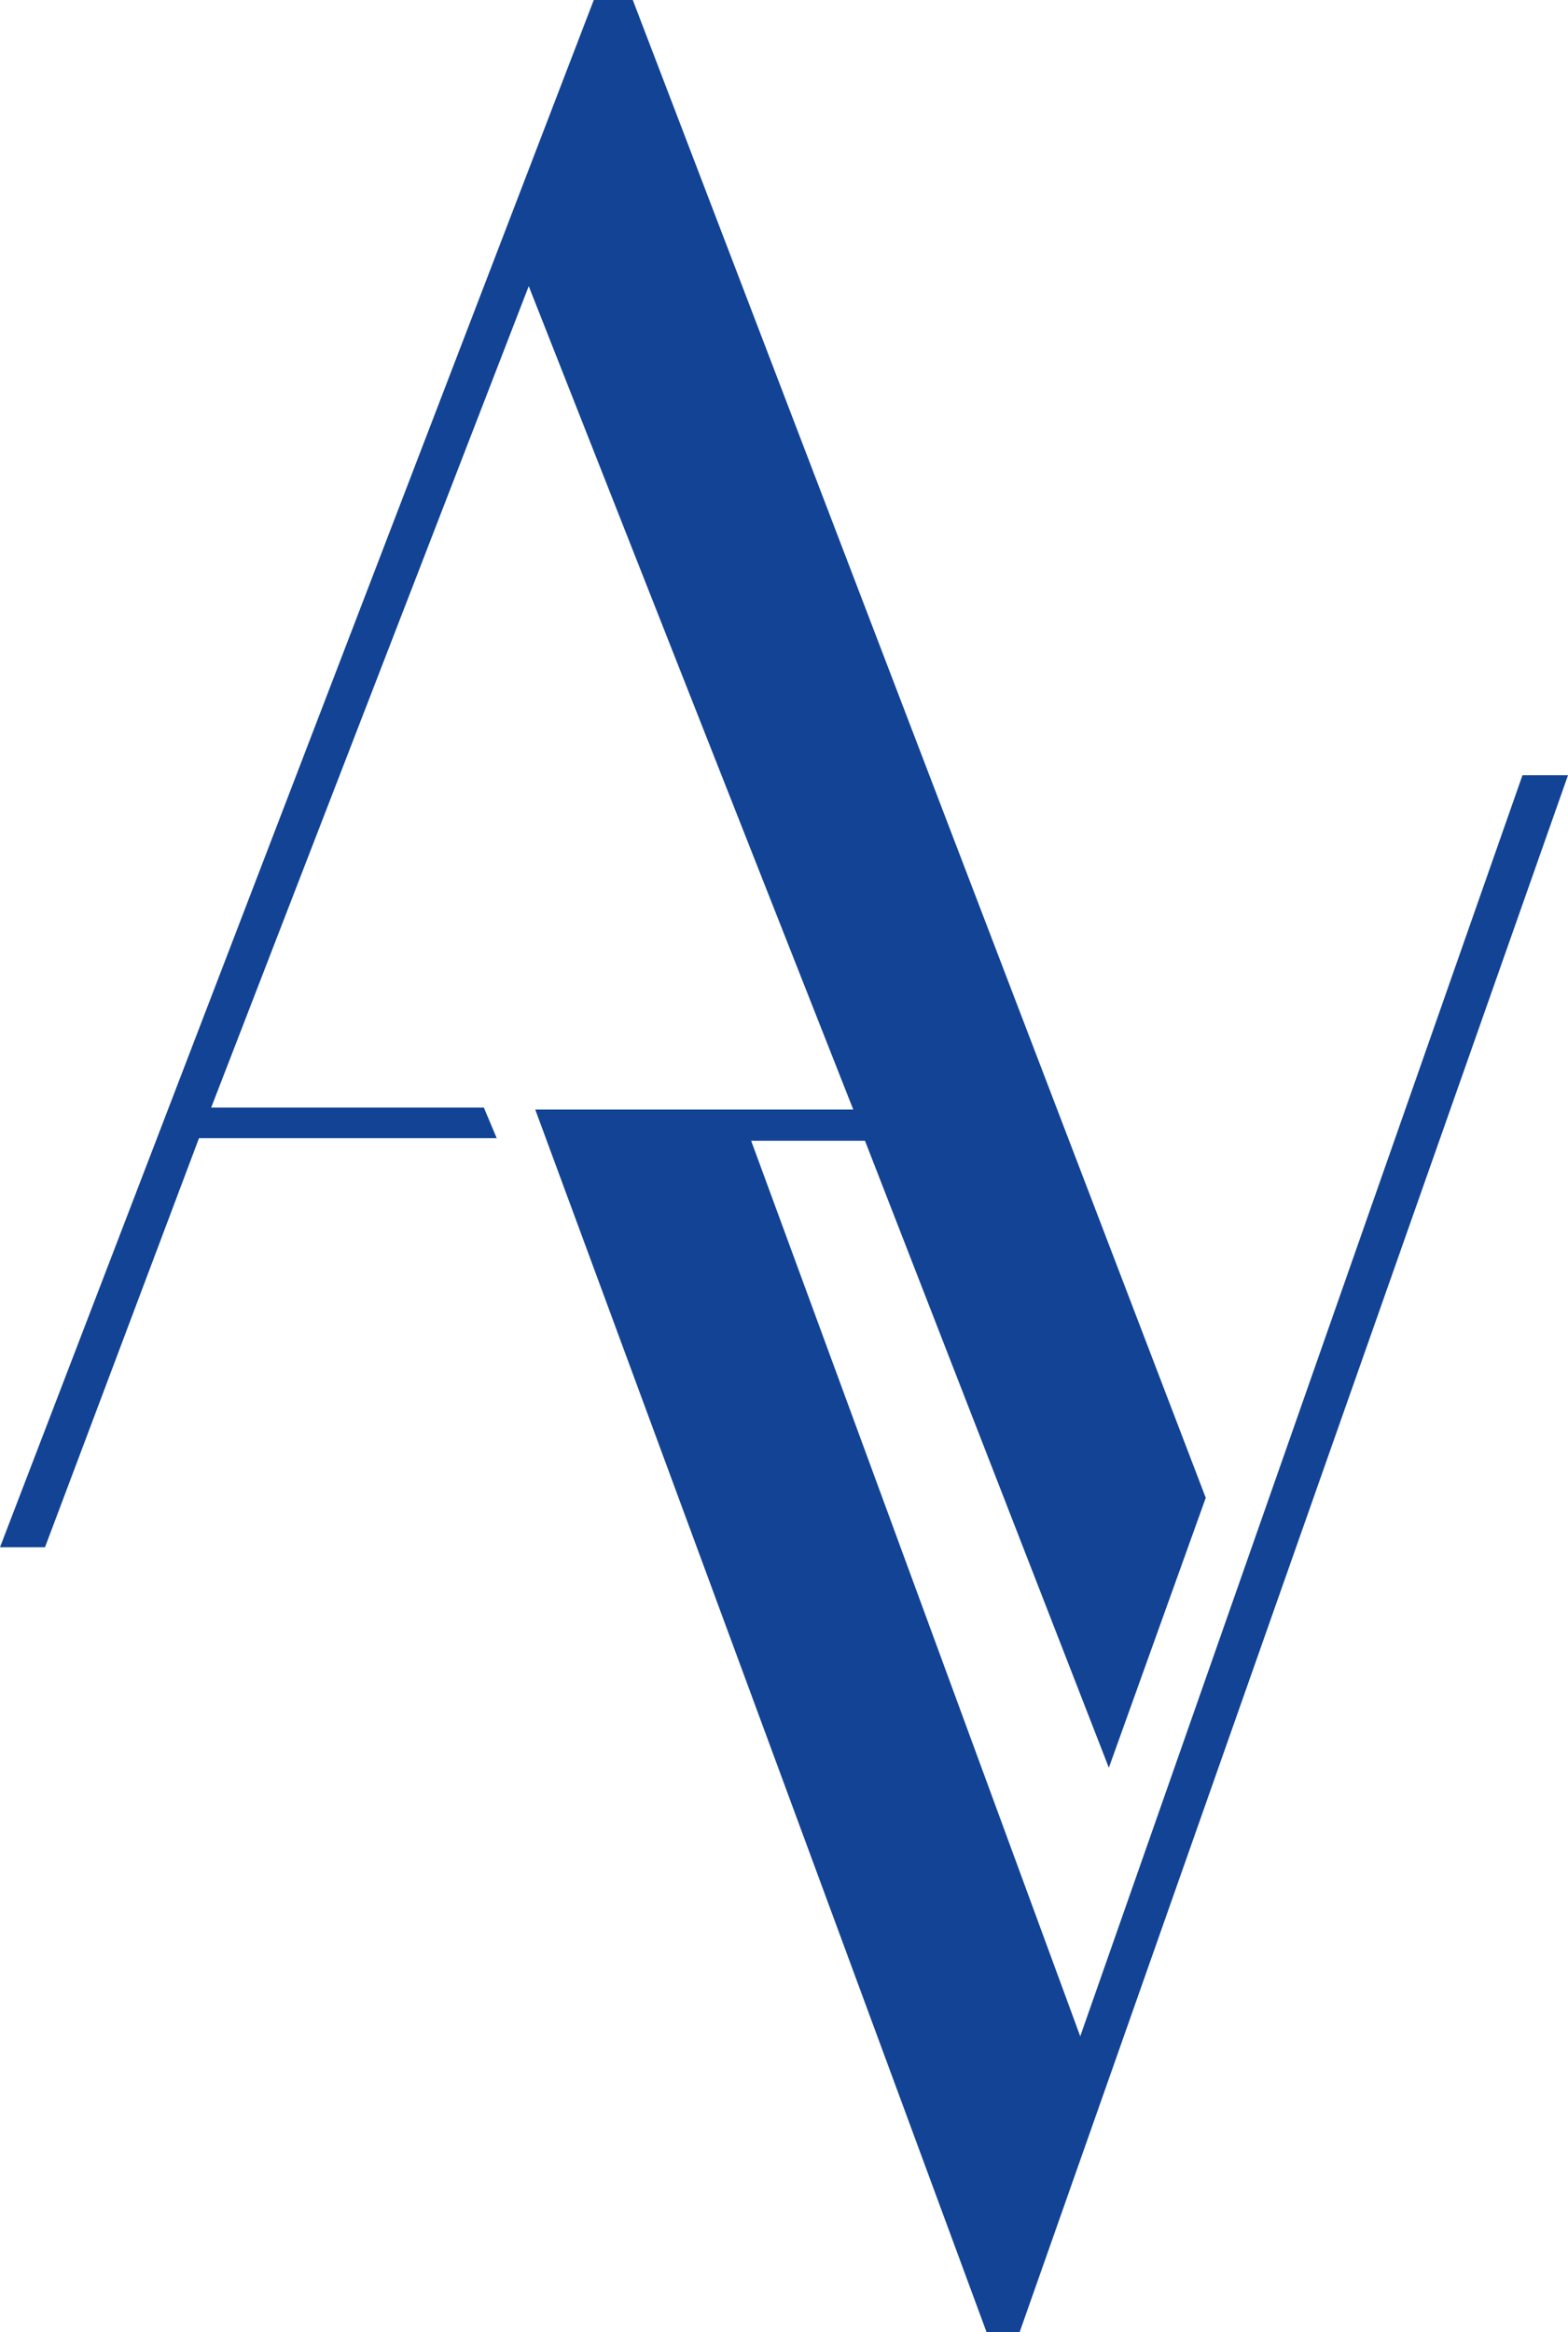 <?xml version="1.0" encoding="UTF-8"?> <svg xmlns="http://www.w3.org/2000/svg" id="_Слой_2" data-name="Слой 2" viewBox="0 0 2411 3586"><defs><style> .cls-1 { fill: #124395; stroke-width: 0px; } </style></defs><g id="_Слой_1-2" data-name="Слой 1"><polygon class="cls-1" points="0 2379 69.18 2379 306 1750 763.76 1750 744 1703 324.71 1703 813 440 1312 1706 823 1706 1517 3586 1567.76 3586 2411 1192 2341 1192 1661 3131 1155 1754 1330 1754 1705 2718 1854 2303 973 0 913 0 0 2379"></polygon></g></svg> 